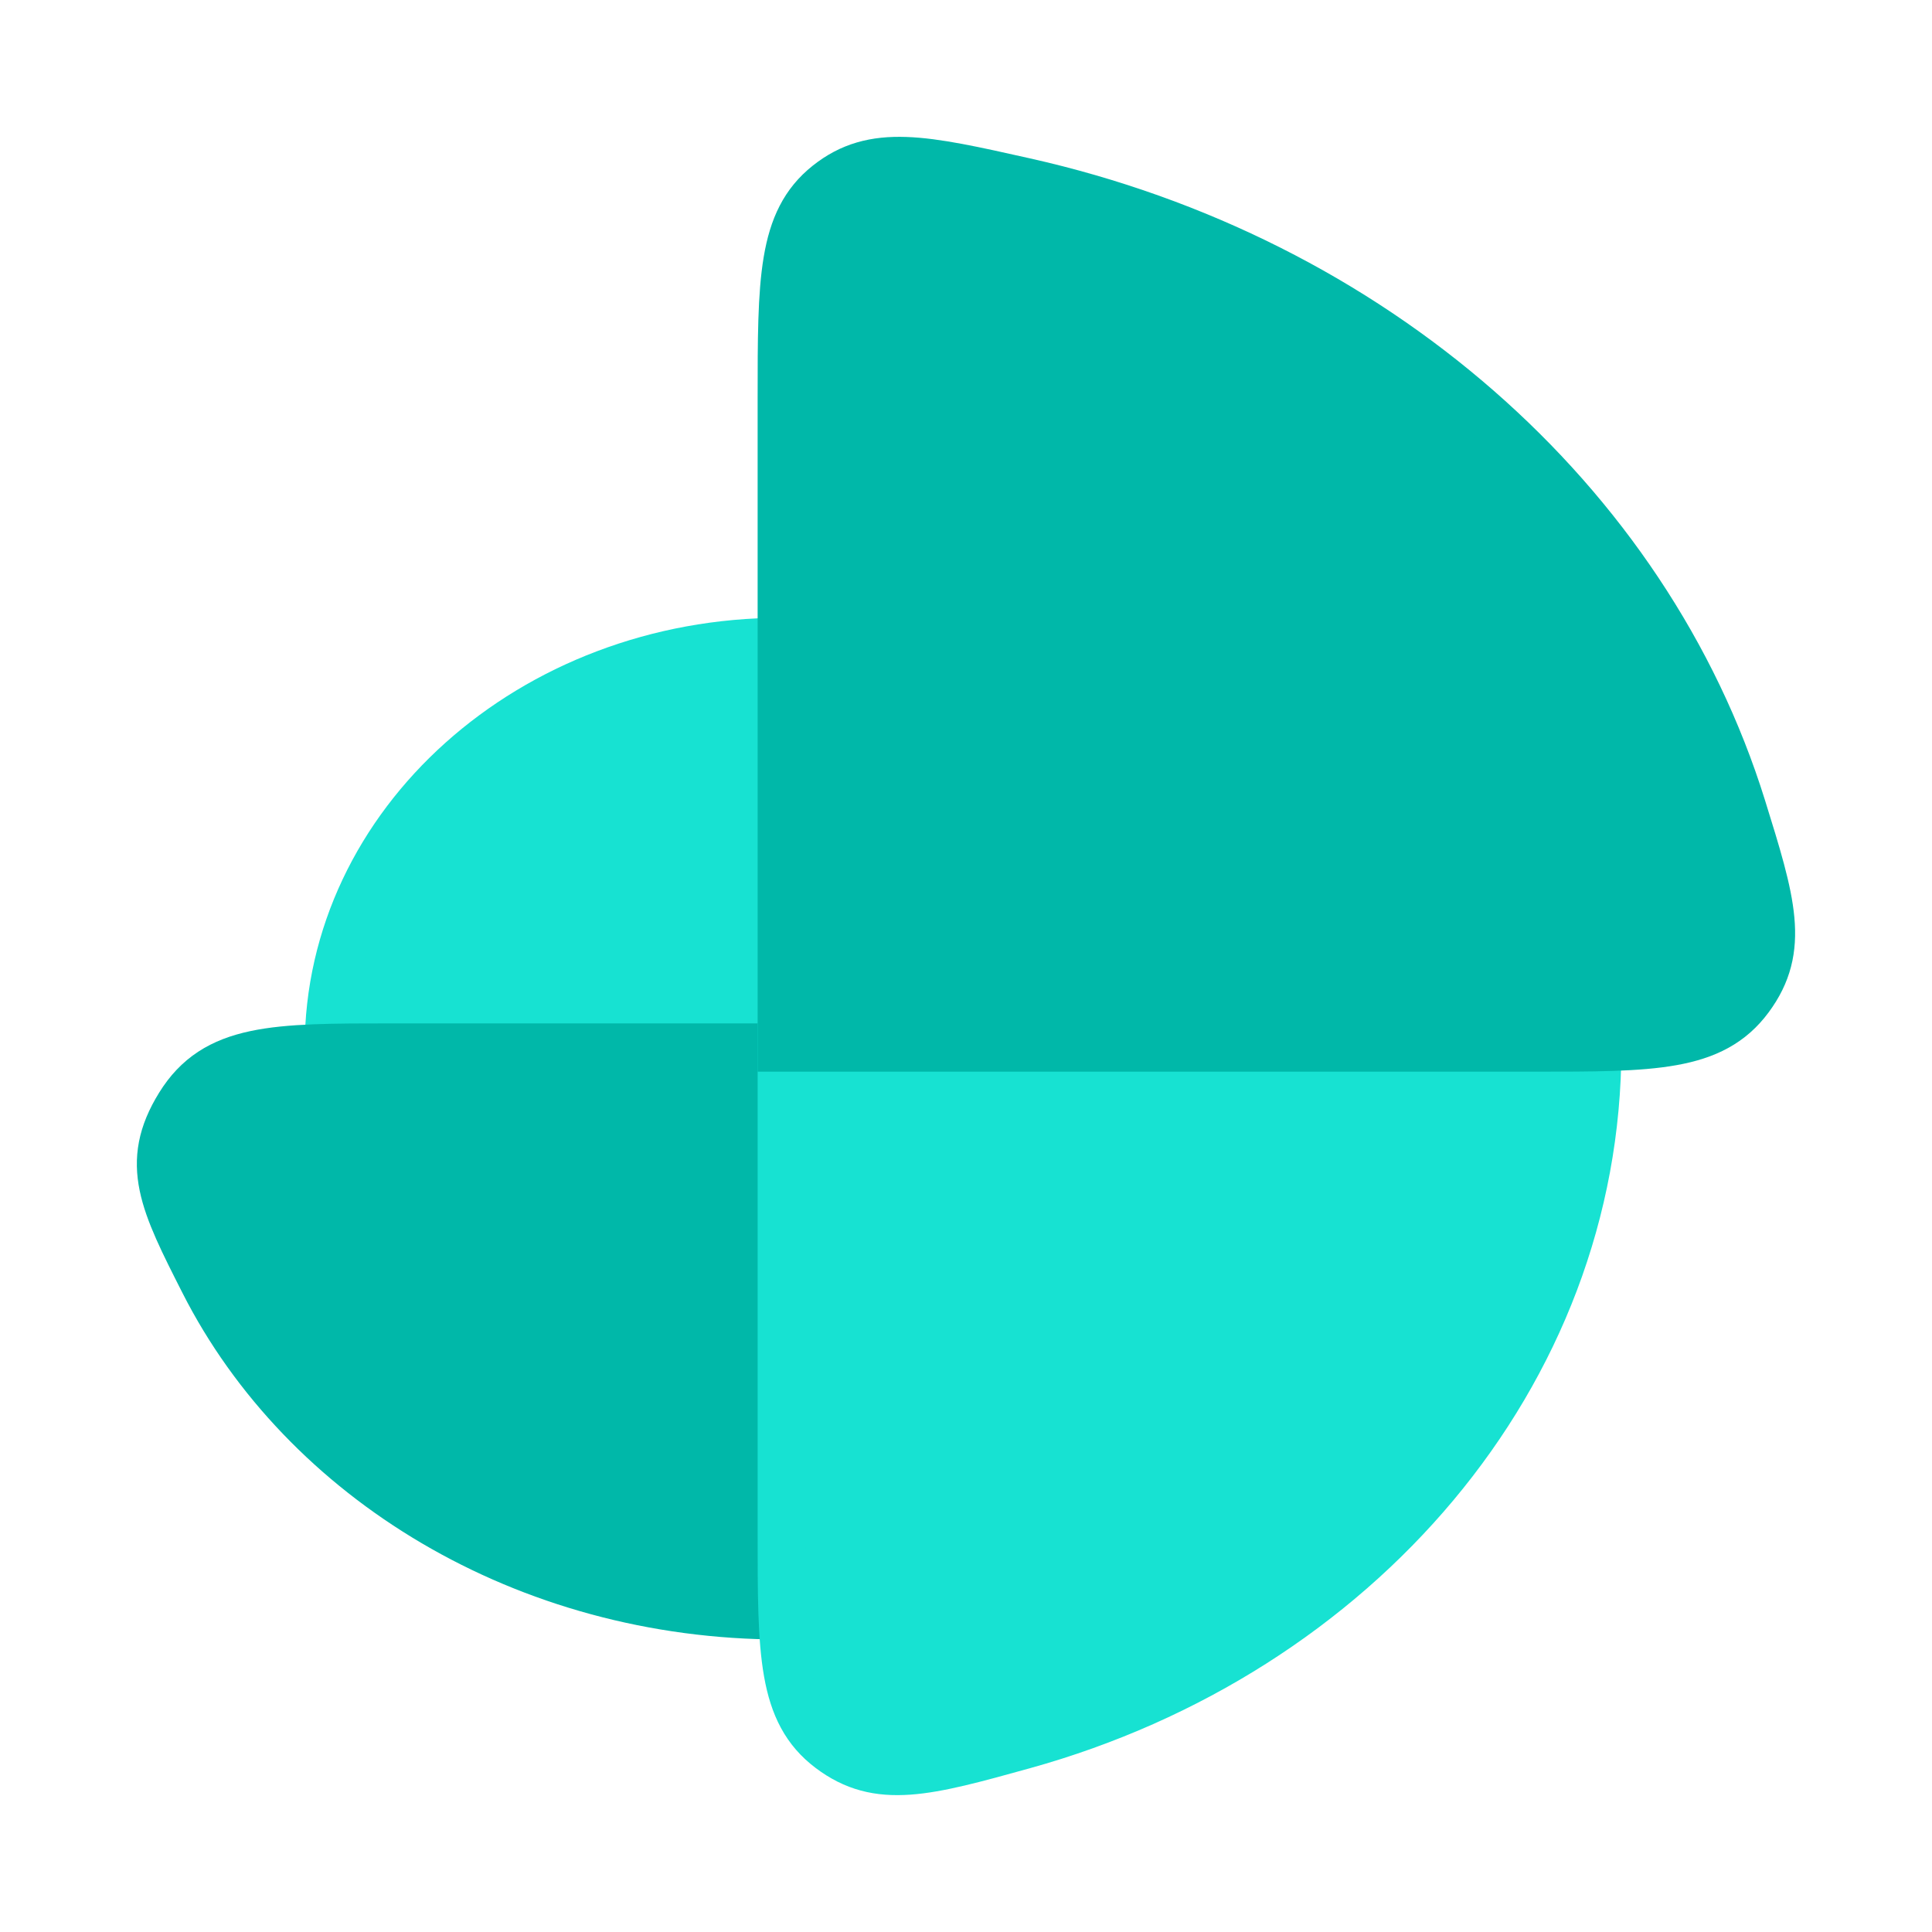 <svg width="60" height="60" viewBox="0 0 60 60" fill="none" xmlns="http://www.w3.org/2000/svg">
<path d="M24.282 19.936C16.512 19.936 10.213 25.576 10.213 32.532H24.282V19.936Z" fill="#17E2D2" stroke="#17E2D2" stroke-width="1.5"/>
<path d="M6.336 39.815C9.433 45.92 16.303 50.166 24.28 50.166V32.532H12.18C8.521 32.532 6.691 32.532 5.579 34.33C4.466 36.128 5.089 37.357 6.336 39.815Z" fill="#00B8A9" stroke="#00B8A9" stroke-width="1.5"/>
<path d="M31.785 54.191C42.107 51.328 49.604 42.714 49.604 32.532H24.279V47.647C24.279 51.331 24.279 53.172 25.781 54.306C27.282 55.441 28.783 55.024 31.785 54.191Z" fill="#17E2D2" stroke="#17E2D2" stroke-width="1.5"/>
<path d="M54.101 25.086C51.133 15.536 42.594 8.063 31.817 5.649C28.693 4.949 27.131 4.599 25.705 5.734C24.279 6.868 24.279 8.705 24.279 12.379V32.532H47.634C51.334 32.532 53.184 32.532 54.322 30.996C55.461 29.46 55.008 28.002 54.101 25.086Z" fill="#00B8A9" stroke="#00B8A9" stroke-width="1.5"/>
</svg>
